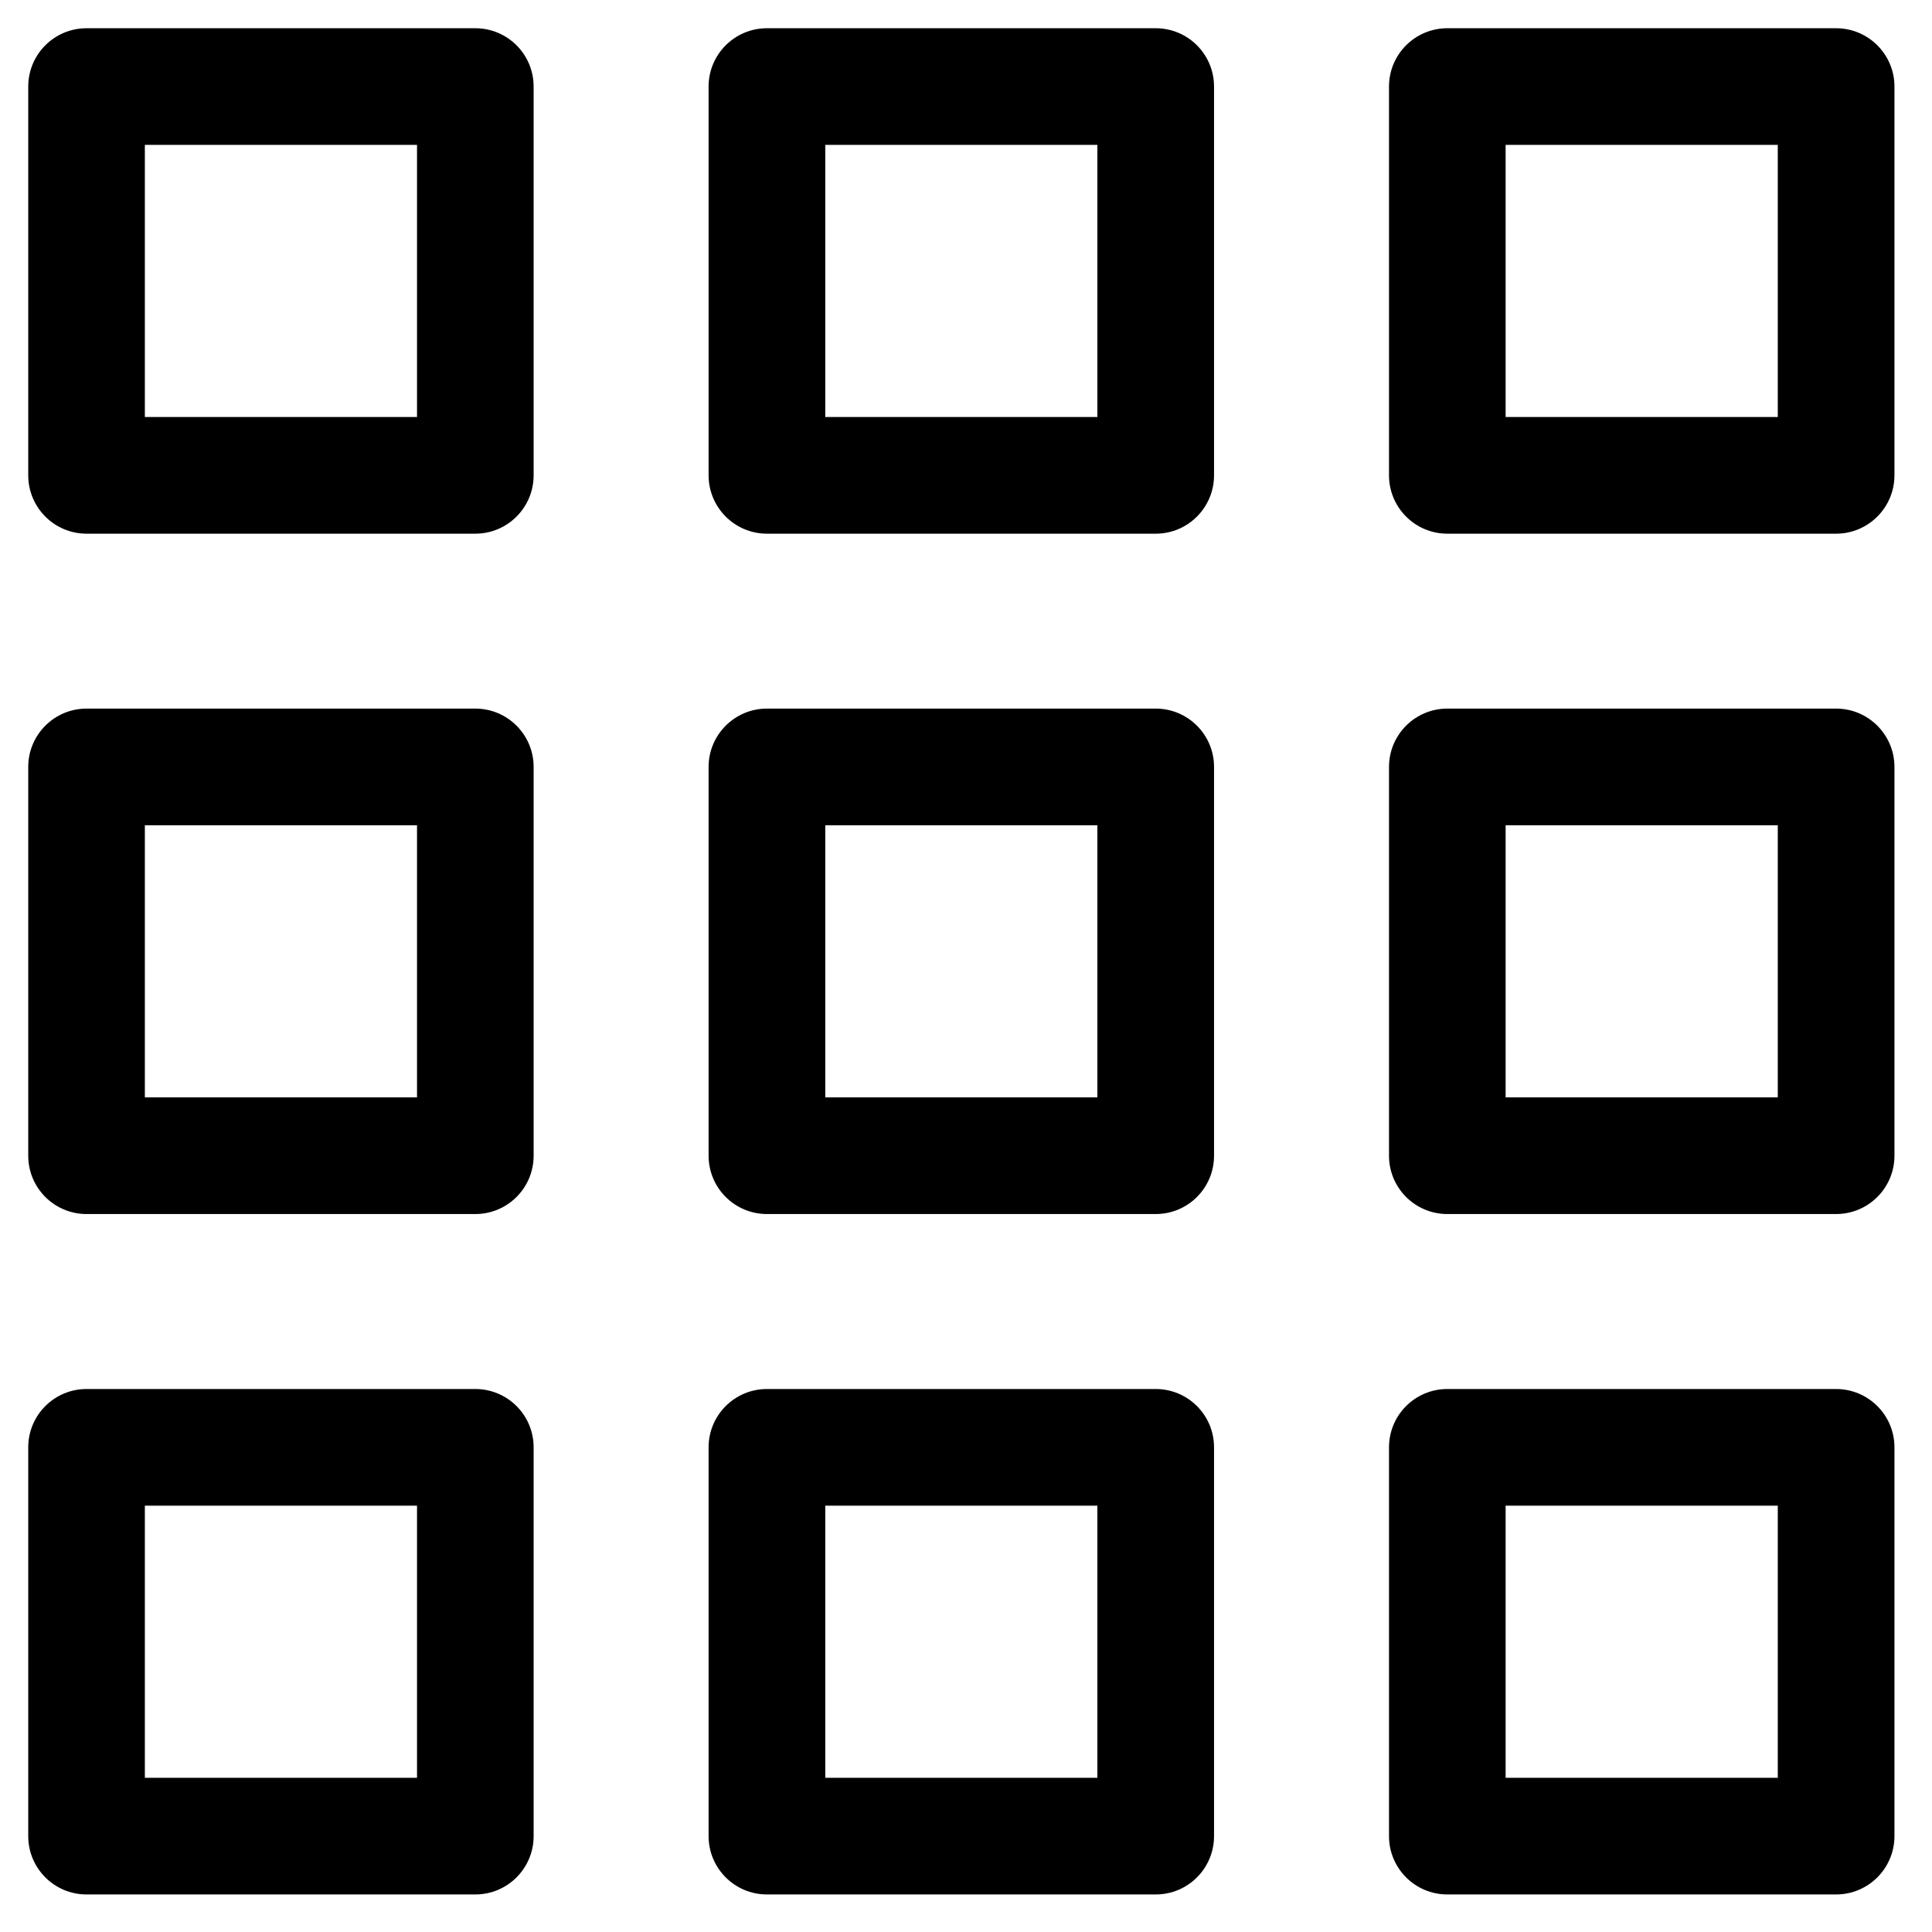 <svg width="39" height="39" viewBox="0 0 39 39" fill="none" xmlns="http://www.w3.org/2000/svg">
<path d="M9.595 28.039H1.747C1.097 28.039 0.57 28.566 0.57 29.216V37.065C0.57 37.715 1.097 38.242 1.747 38.242H9.595C10.245 38.242 10.772 37.715 10.772 37.065V29.216C10.772 28.566 10.245 28.039 9.595 28.039ZM8.418 35.887H2.924V30.394H8.418V35.887Z" fill="black"/>
<path d="M37.064 28.039H29.216C28.566 28.039 28.039 28.566 28.039 29.216V37.065C28.039 37.715 28.566 38.242 29.216 38.242H37.064C37.714 38.242 38.242 37.715 38.242 37.065V29.216C38.242 28.566 37.714 28.039 37.064 28.039ZM35.887 35.887H30.393V30.394H35.887V35.887Z" fill="black"/>
<path d="M23.33 28.039H15.481C14.832 28.039 14.304 28.566 14.304 29.216V37.065C14.304 37.715 14.832 38.242 15.481 38.242H23.33C23.98 38.242 24.507 37.715 24.507 37.065V29.216C24.507 28.566 23.98 28.039 23.33 28.039ZM22.152 35.887H16.659V30.394H22.152V35.887Z" fill="black"/>
<path d="M9.595 14.304H1.747C1.097 14.304 0.57 14.832 0.57 15.481V23.33C0.57 23.98 1.097 24.507 1.747 24.507H9.595C10.245 24.507 10.772 23.98 10.772 23.33V15.481C10.772 14.832 10.245 14.304 9.595 14.304ZM8.418 22.152H2.924V16.659H8.418V22.152Z" fill="black"/>
<path d="M37.064 14.304H29.216C28.566 14.304 28.039 14.832 28.039 15.481V23.33C28.039 23.98 28.566 24.507 29.216 24.507H37.064C37.714 24.507 38.242 23.98 38.242 23.33V15.481C38.242 14.832 37.714 14.304 37.064 14.304ZM35.887 22.152H30.393V16.659H35.887V22.152Z" fill="black"/>
<path d="M23.33 14.304H15.481C14.832 14.304 14.304 14.832 14.304 15.481V23.33C14.304 23.98 14.832 24.507 15.481 24.507H23.33C23.98 24.507 24.507 23.98 24.507 23.33V15.481C24.507 14.832 23.98 14.304 23.33 14.304ZM22.152 22.152H16.659V16.659H22.152V22.152Z" fill="black"/>
<path d="M9.595 0.57H1.747C1.097 0.57 0.57 1.097 0.57 1.747V9.595C0.57 10.245 1.097 10.773 1.747 10.773H9.595C10.245 10.773 10.772 10.245 10.772 9.595V1.747C10.772 1.097 10.245 0.57 9.595 0.57ZM8.418 8.418H2.924V2.924H8.418V8.418Z" fill="black"/>
<path d="M37.064 0.57H29.216C28.566 0.57 28.039 1.097 28.039 1.747V9.595C28.039 10.245 28.566 10.773 29.216 10.773H37.064C37.714 10.773 38.242 10.245 38.242 9.595V1.747C38.242 1.097 37.714 0.57 37.064 0.57ZM35.887 8.418H30.393V2.924H35.887V8.418Z" fill="black"/>
<path d="M23.33 0.57H15.481C14.832 0.57 14.304 1.097 14.304 1.747V9.595C14.304 10.245 14.832 10.773 15.481 10.773H23.33C23.98 10.773 24.507 10.245 24.507 9.595V1.747C24.507 1.097 23.98 0.57 23.33 0.57ZM22.152 8.418H16.659V2.924H22.152V8.418Z" fill="black"/>
</svg>

